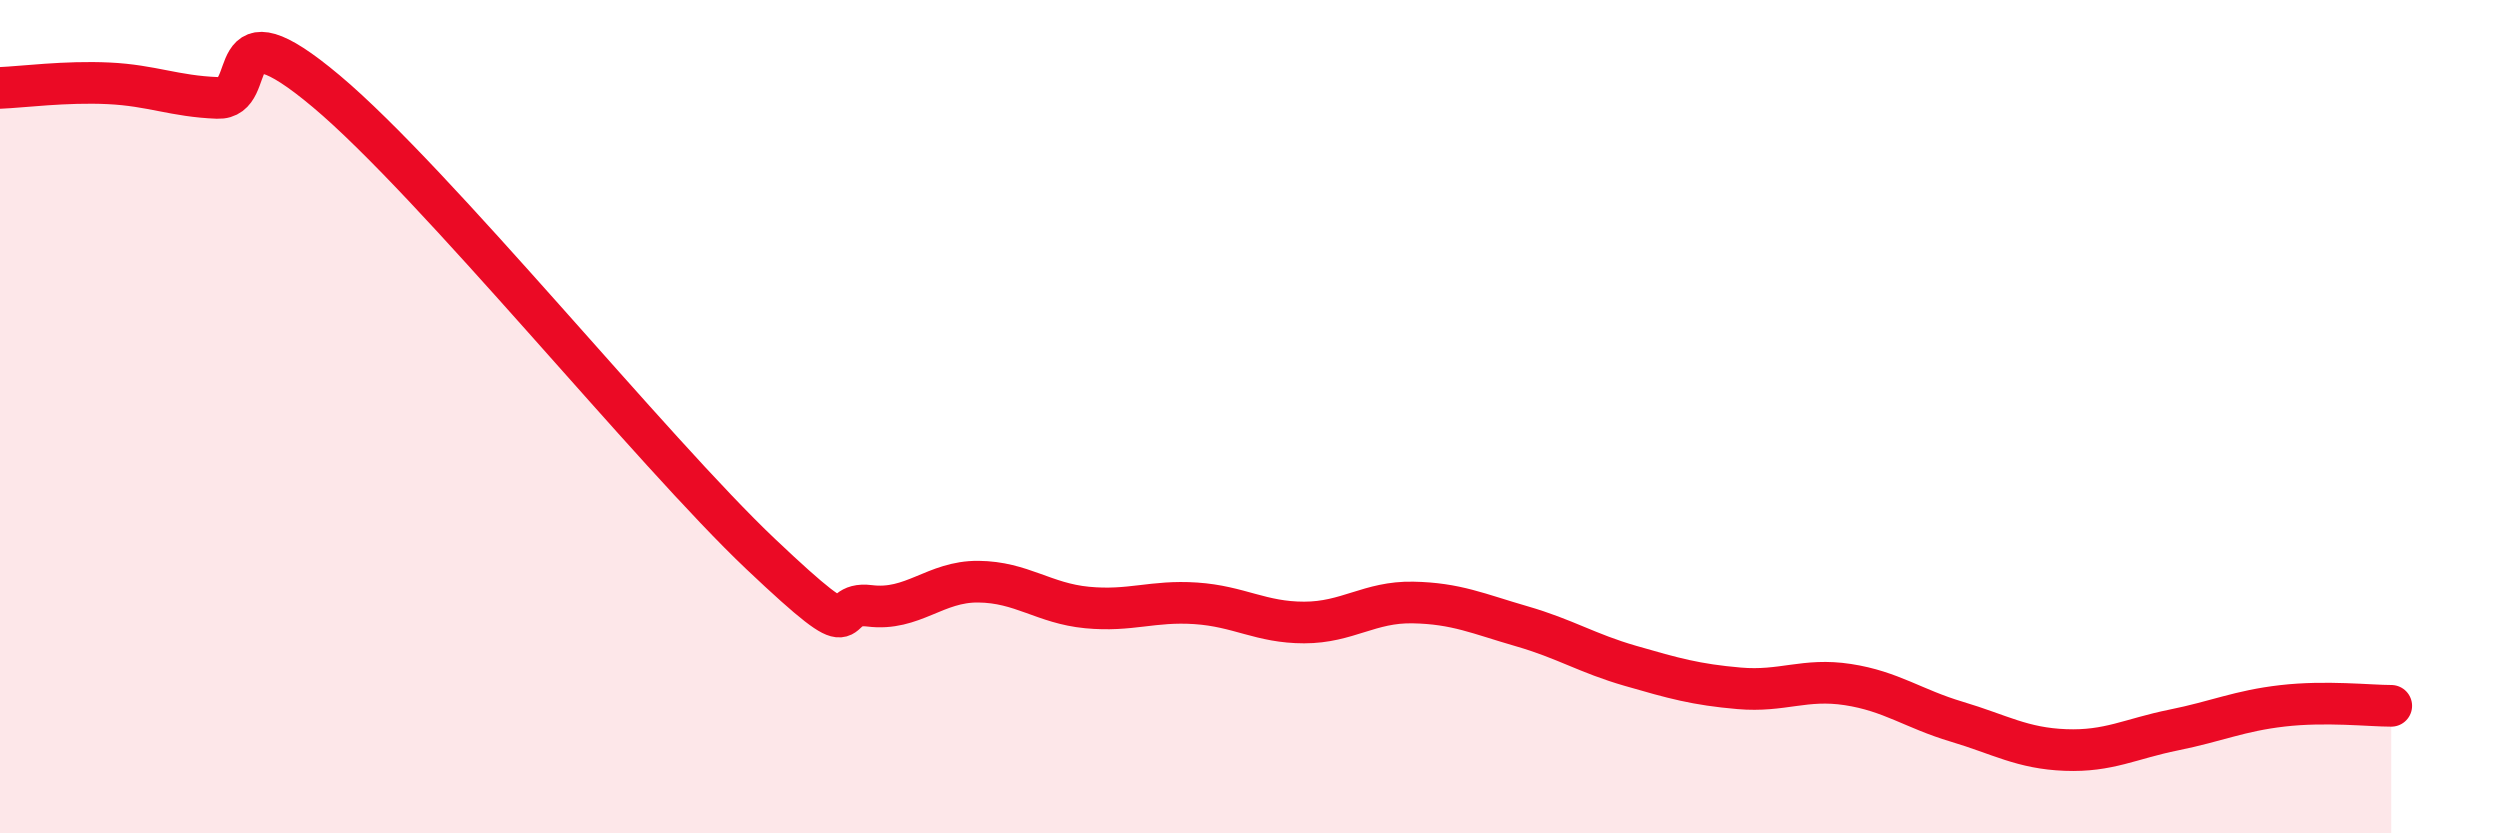 
    <svg width="60" height="20" viewBox="0 0 60 20" xmlns="http://www.w3.org/2000/svg">
      <path
        d="M 0,2.11 C 0.52,2.09 1.57,1.95 2.61,2 C 3.65,2.05 4.18,2.31 5.22,2.35 C 6.26,2.39 5.22,0 7.83,2.19 C 10.44,4.38 15.65,10.83 18.26,13.3 C 20.87,15.77 19.83,14.41 20.87,14.54 C 21.91,14.67 22.44,13.95 23.48,13.96 C 24.52,13.97 25.05,14.48 26.09,14.58 C 27.13,14.68 27.66,14.41 28.7,14.48 C 29.74,14.55 30.26,14.94 31.3,14.94 C 32.34,14.94 32.87,14.44 33.91,14.46 C 34.95,14.48 35.48,14.73 36.52,15.03 C 37.56,15.33 38.09,15.68 39.13,15.98 C 40.17,16.28 40.7,16.43 41.74,16.52 C 42.78,16.61 43.31,16.27 44.35,16.43 C 45.39,16.59 45.92,17.01 46.96,17.32 C 48,17.63 48.53,17.96 49.57,18 C 50.61,18.04 51.13,17.73 52.17,17.52 C 53.21,17.31 53.74,17.06 54.78,16.94 C 55.82,16.82 56.87,16.94 57.39,16.94L57.39 20L0 20Z"
        fill="#EB0A25"
        opacity="0.1"
        stroke-linecap="round"
        stroke-linejoin="round"
      />
      <path
        d="M 0,2.11 C 0.52,2.09 1.57,1.95 2.61,2 C 3.65,2.05 4.18,2.31 5.22,2.35 C 6.26,2.39 5.22,0 7.83,2.19 C 10.44,4.38 15.65,10.83 18.26,13.3 C 20.87,15.77 19.83,14.41 20.87,14.54 C 21.91,14.67 22.44,13.95 23.48,13.96 C 24.52,13.97 25.05,14.48 26.09,14.58 C 27.13,14.68 27.66,14.41 28.7,14.48 C 29.74,14.55 30.26,14.94 31.3,14.94 C 32.34,14.94 32.87,14.44 33.91,14.46 C 34.95,14.48 35.48,14.73 36.52,15.03 C 37.56,15.33 38.09,15.68 39.13,15.98 C 40.17,16.28 40.7,16.43 41.74,16.52 C 42.78,16.61 43.31,16.27 44.35,16.43 C 45.39,16.59 45.92,17.01 46.96,17.32 C 48,17.63 48.53,17.96 49.57,18 C 50.61,18.04 51.13,17.73 52.17,17.52 C 53.21,17.31 53.74,17.06 54.78,16.94 C 55.82,16.82 56.87,16.94 57.39,16.94"
        stroke="#EB0A25"
        stroke-width="1"
        fill="none"
        stroke-linecap="round"
        stroke-linejoin="round"
      />
    </svg>
  